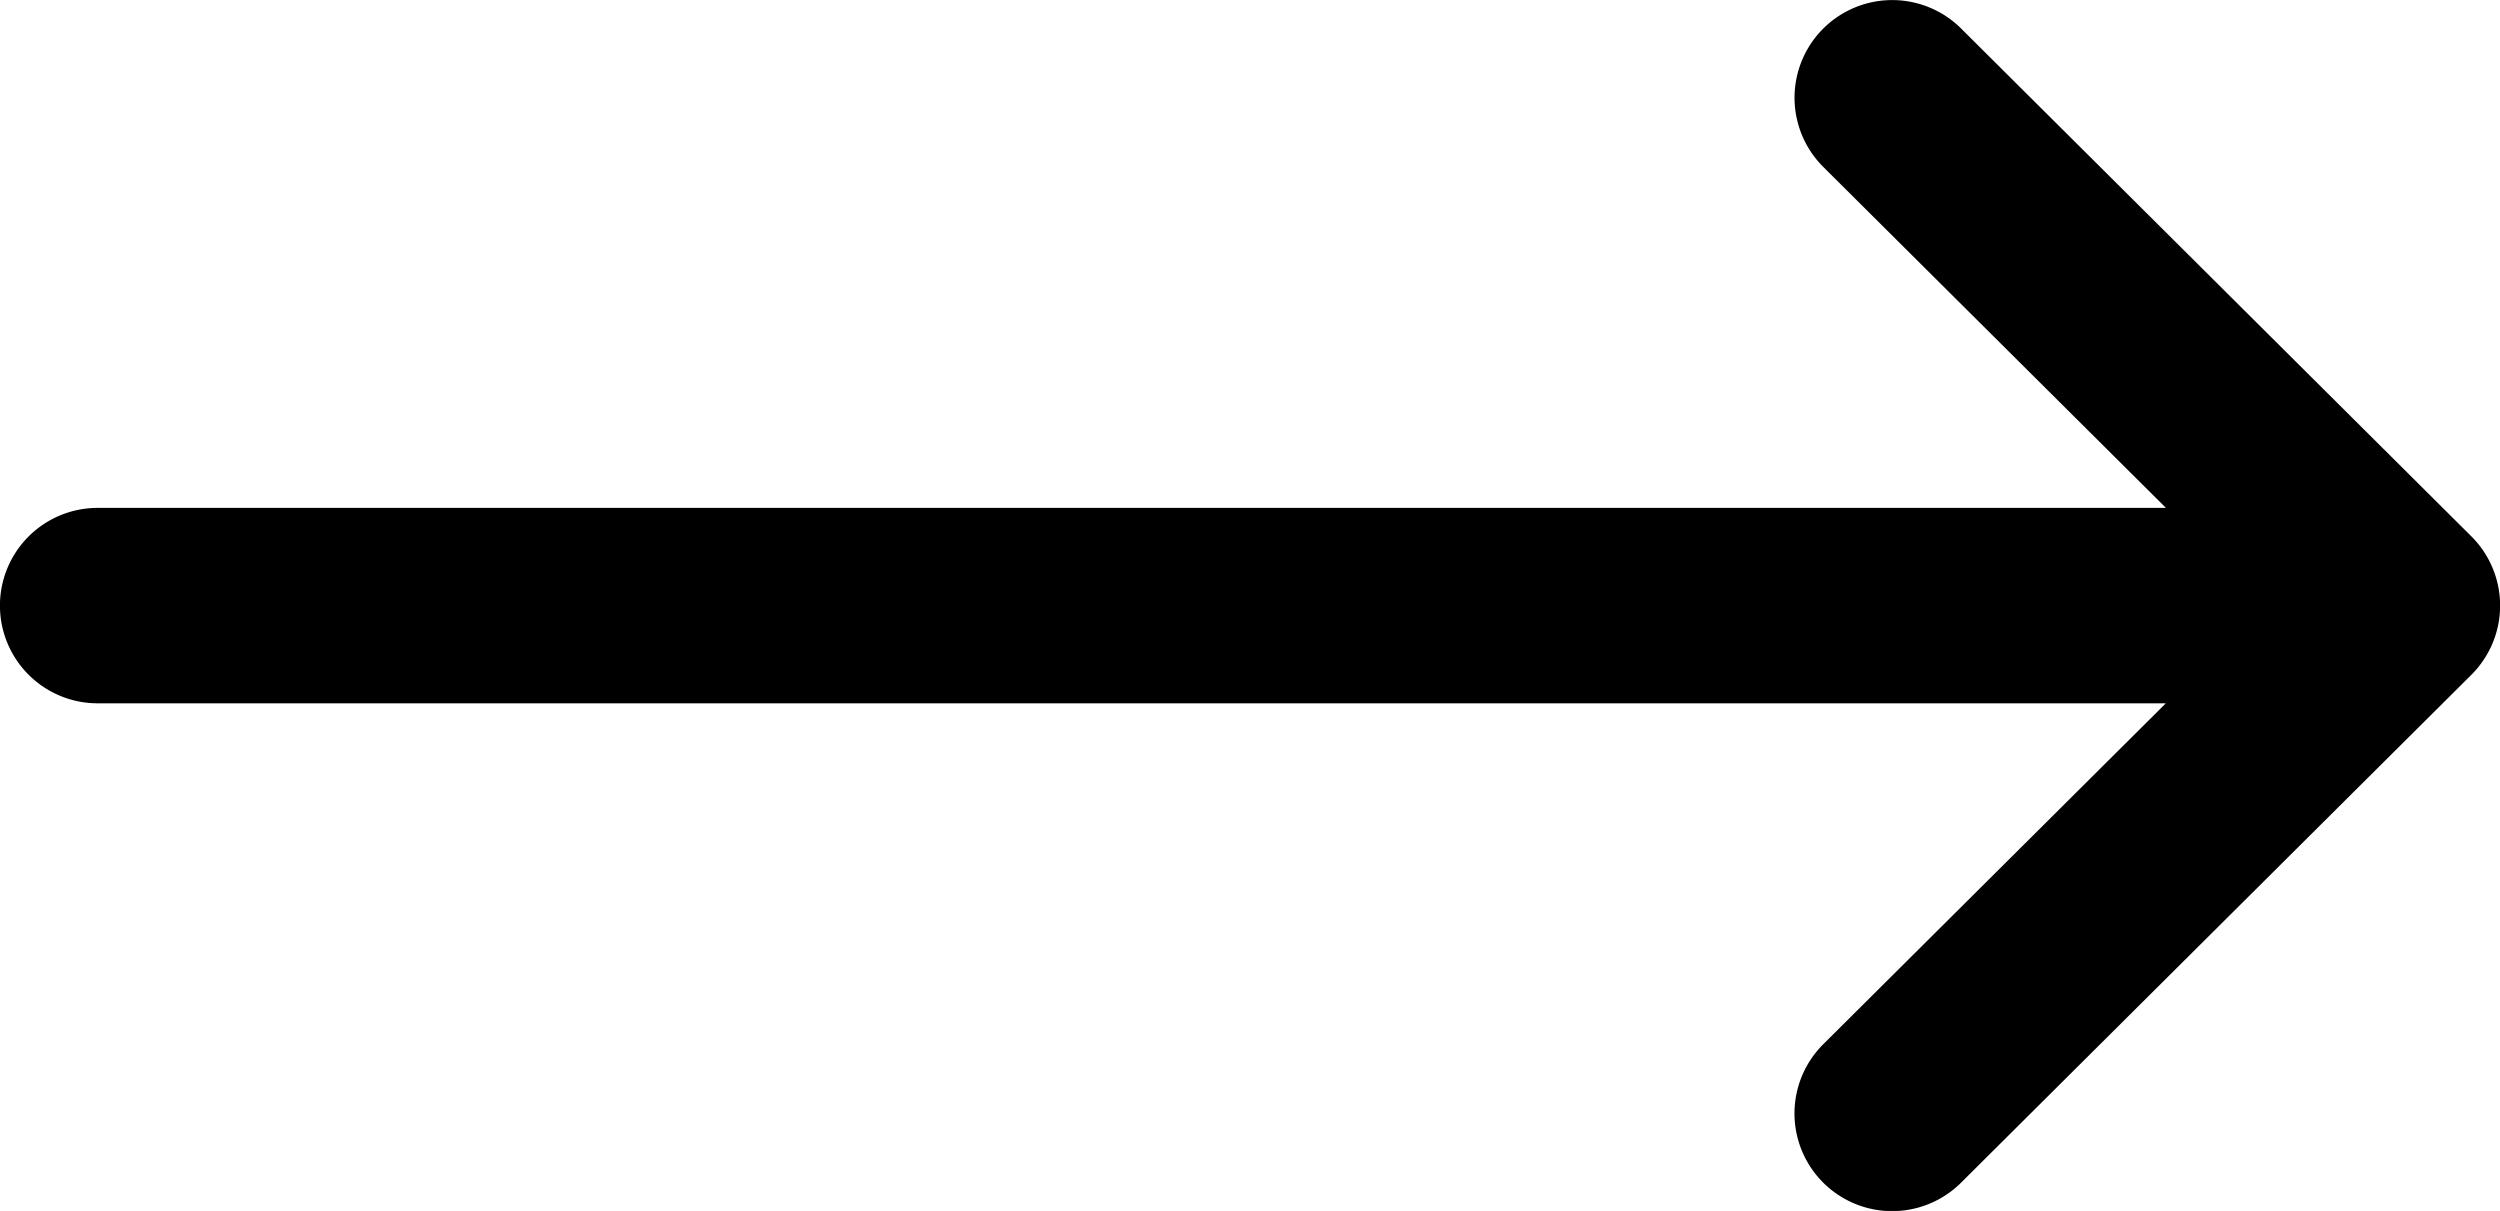 <svg xmlns="http://www.w3.org/2000/svg" width="47.333" height="22.927" viewBox="0 0 47.333 22.927">
  <g id="arrow" transform="translate(0 -132)">
    <g id="Group_112" data-name="Group 112" transform="translate(0 132)">
      <path id="Path_34" data-name="Path 34" d="M46.791,142.155l0,0-9.661-9.615a1.849,1.849,0,0,0-2.609,2.621l6.487,6.455H1.849a1.849,1.849,0,1,0,0,3.7H41.006l-6.486,6.455a1.849,1.849,0,0,0,2.609,2.621l9.661-9.615,0,0A1.85,1.85,0,0,0,46.791,142.155Z" transform="translate(0 -132)"/>
    </g>
  </g>
</svg>
